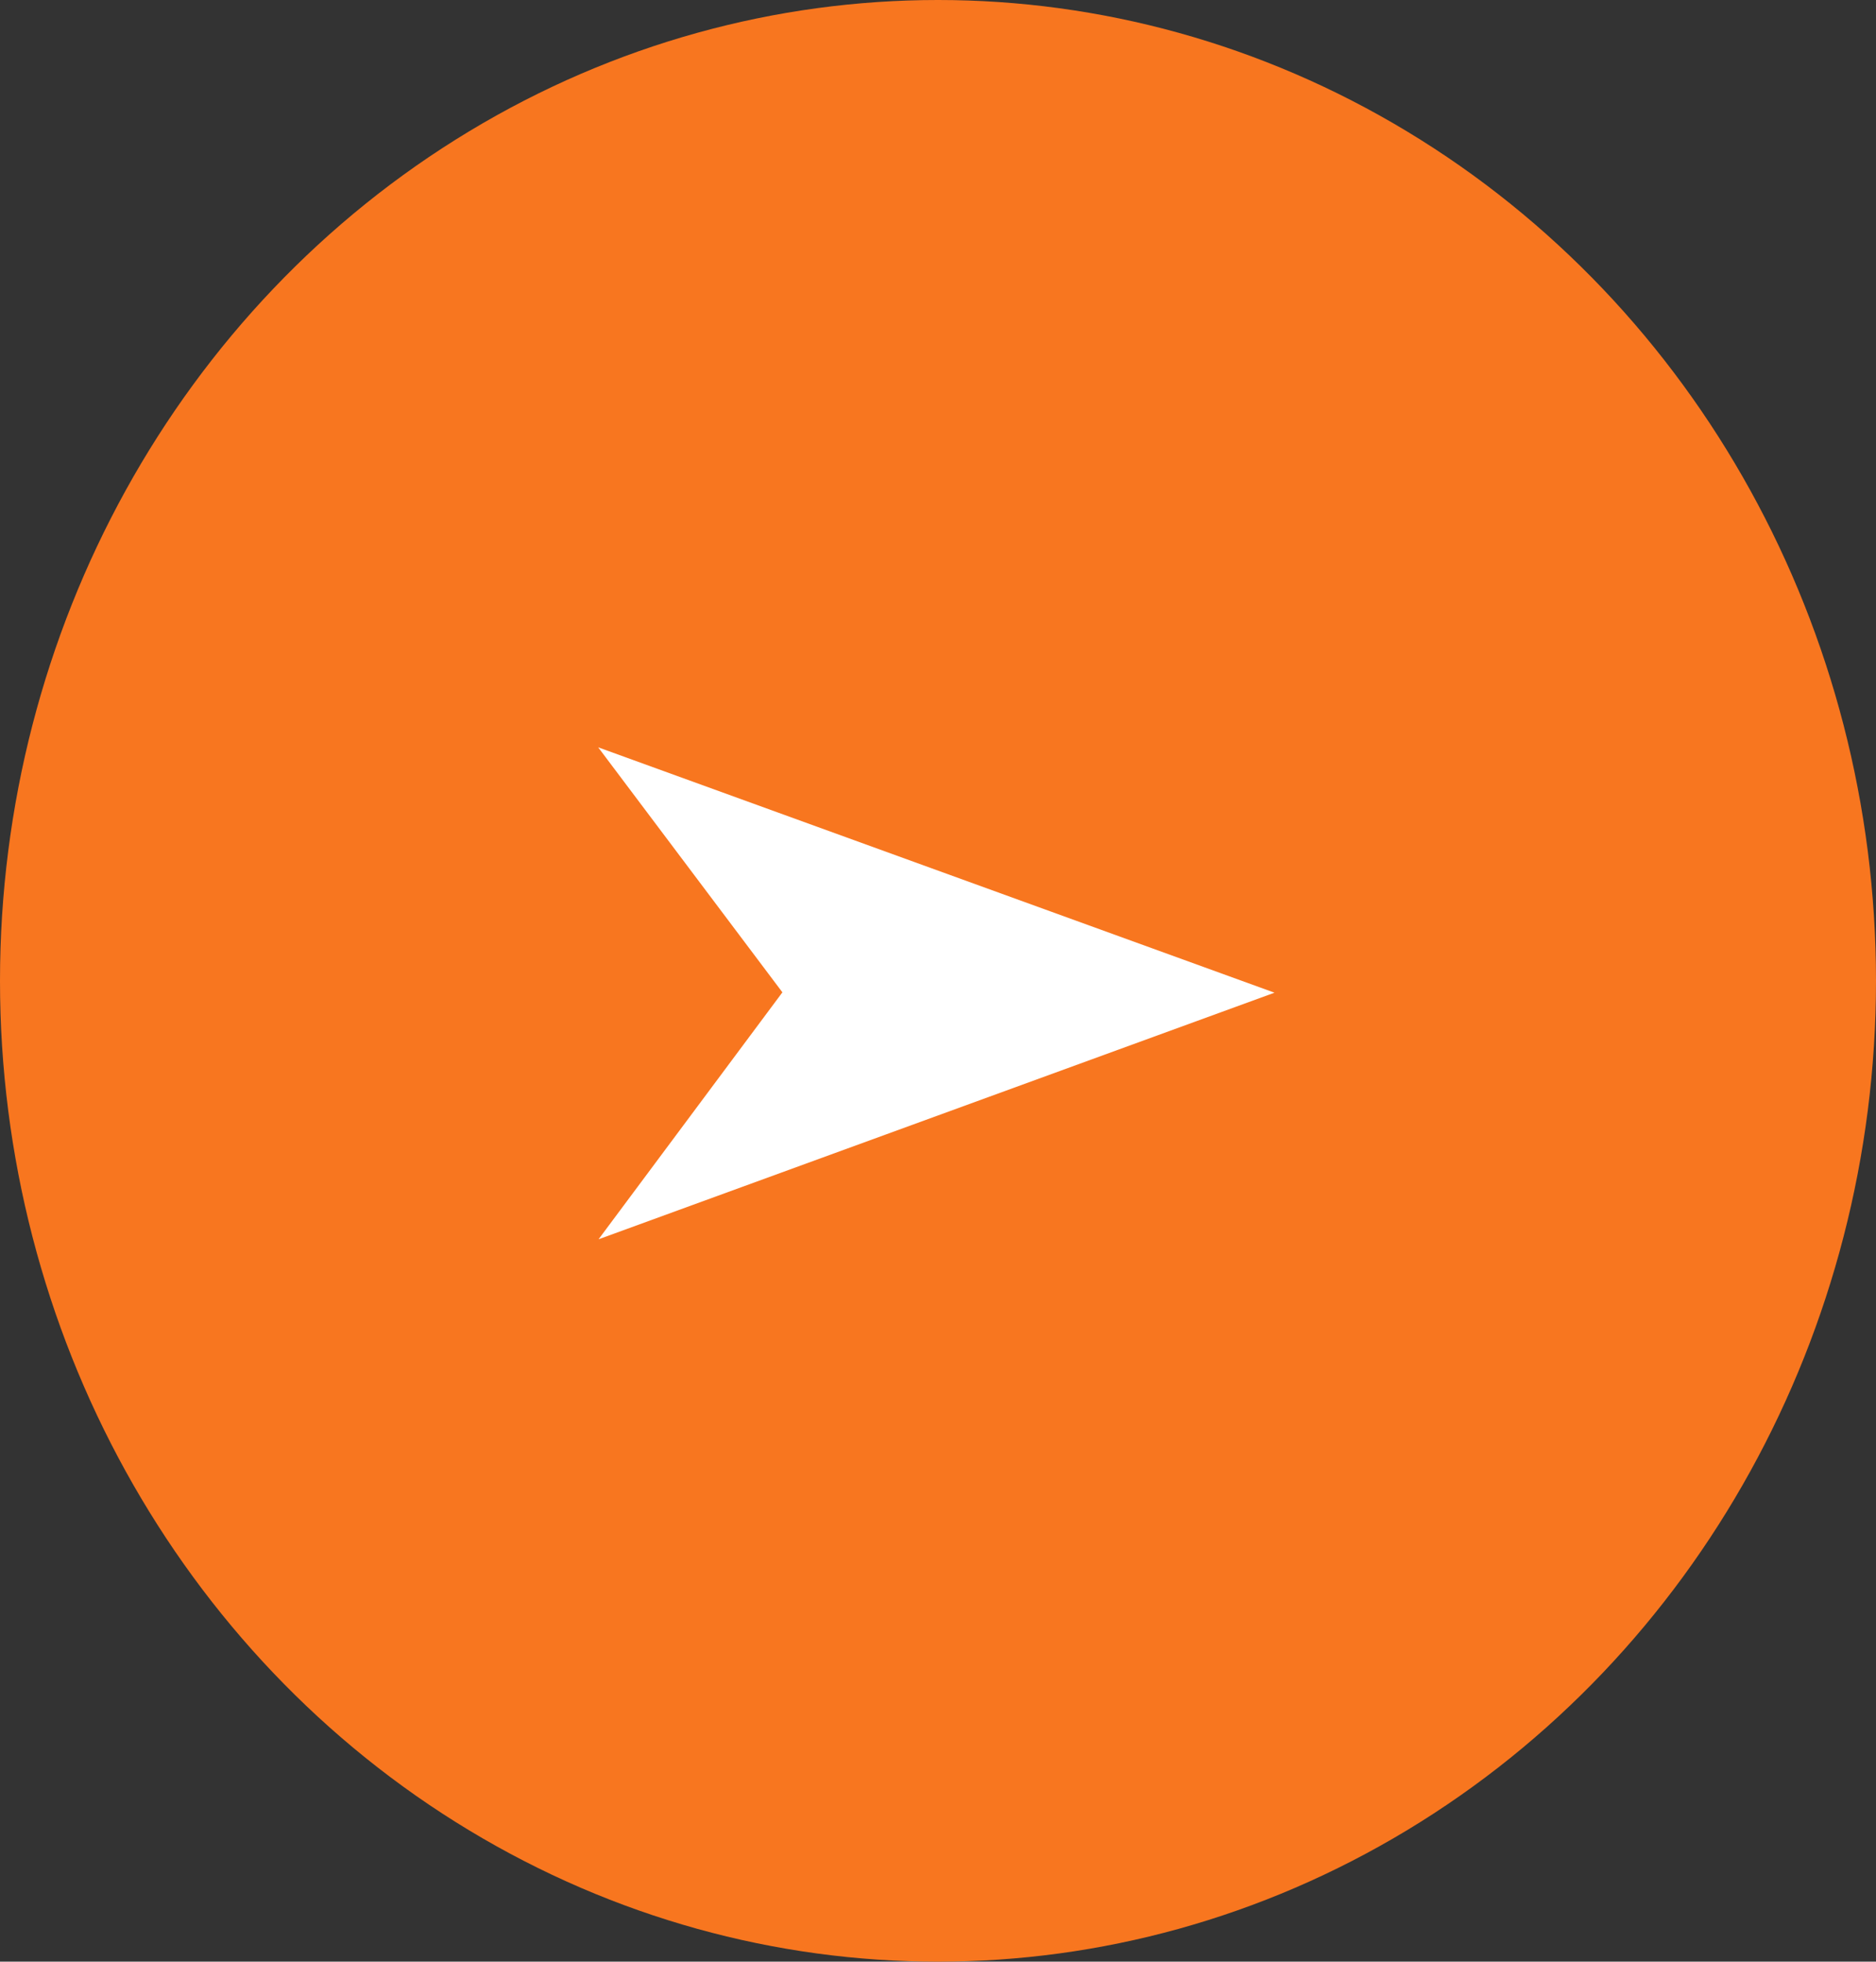 <svg xmlns="http://www.w3.org/2000/svg" width="35.712" height="37.334" viewBox="0 0 35.712 37.334">
  <rect x="0" y="0" width="35.712" height="37.334" fill="#333333" stroke="none"/>
  <g id="i_arrow_passwork" transform="translate(-3576.868 43.667)">
    <ellipse id="楕円形_138" data-name="楕円形 138" cx="17.856" cy="18.667" rx="17.856" ry="18.667" transform="translate(3576.868 -43.667)" fill="#f8761f"/>
    <path id="icon_arrow" d="M13.668,5.5.793.83,4.3,5.493l-3.5,4.7L13.667,5.5Z" transform="translate(3587.462 -30.274)" fill="#fff"/>
  </g>
</svg>

